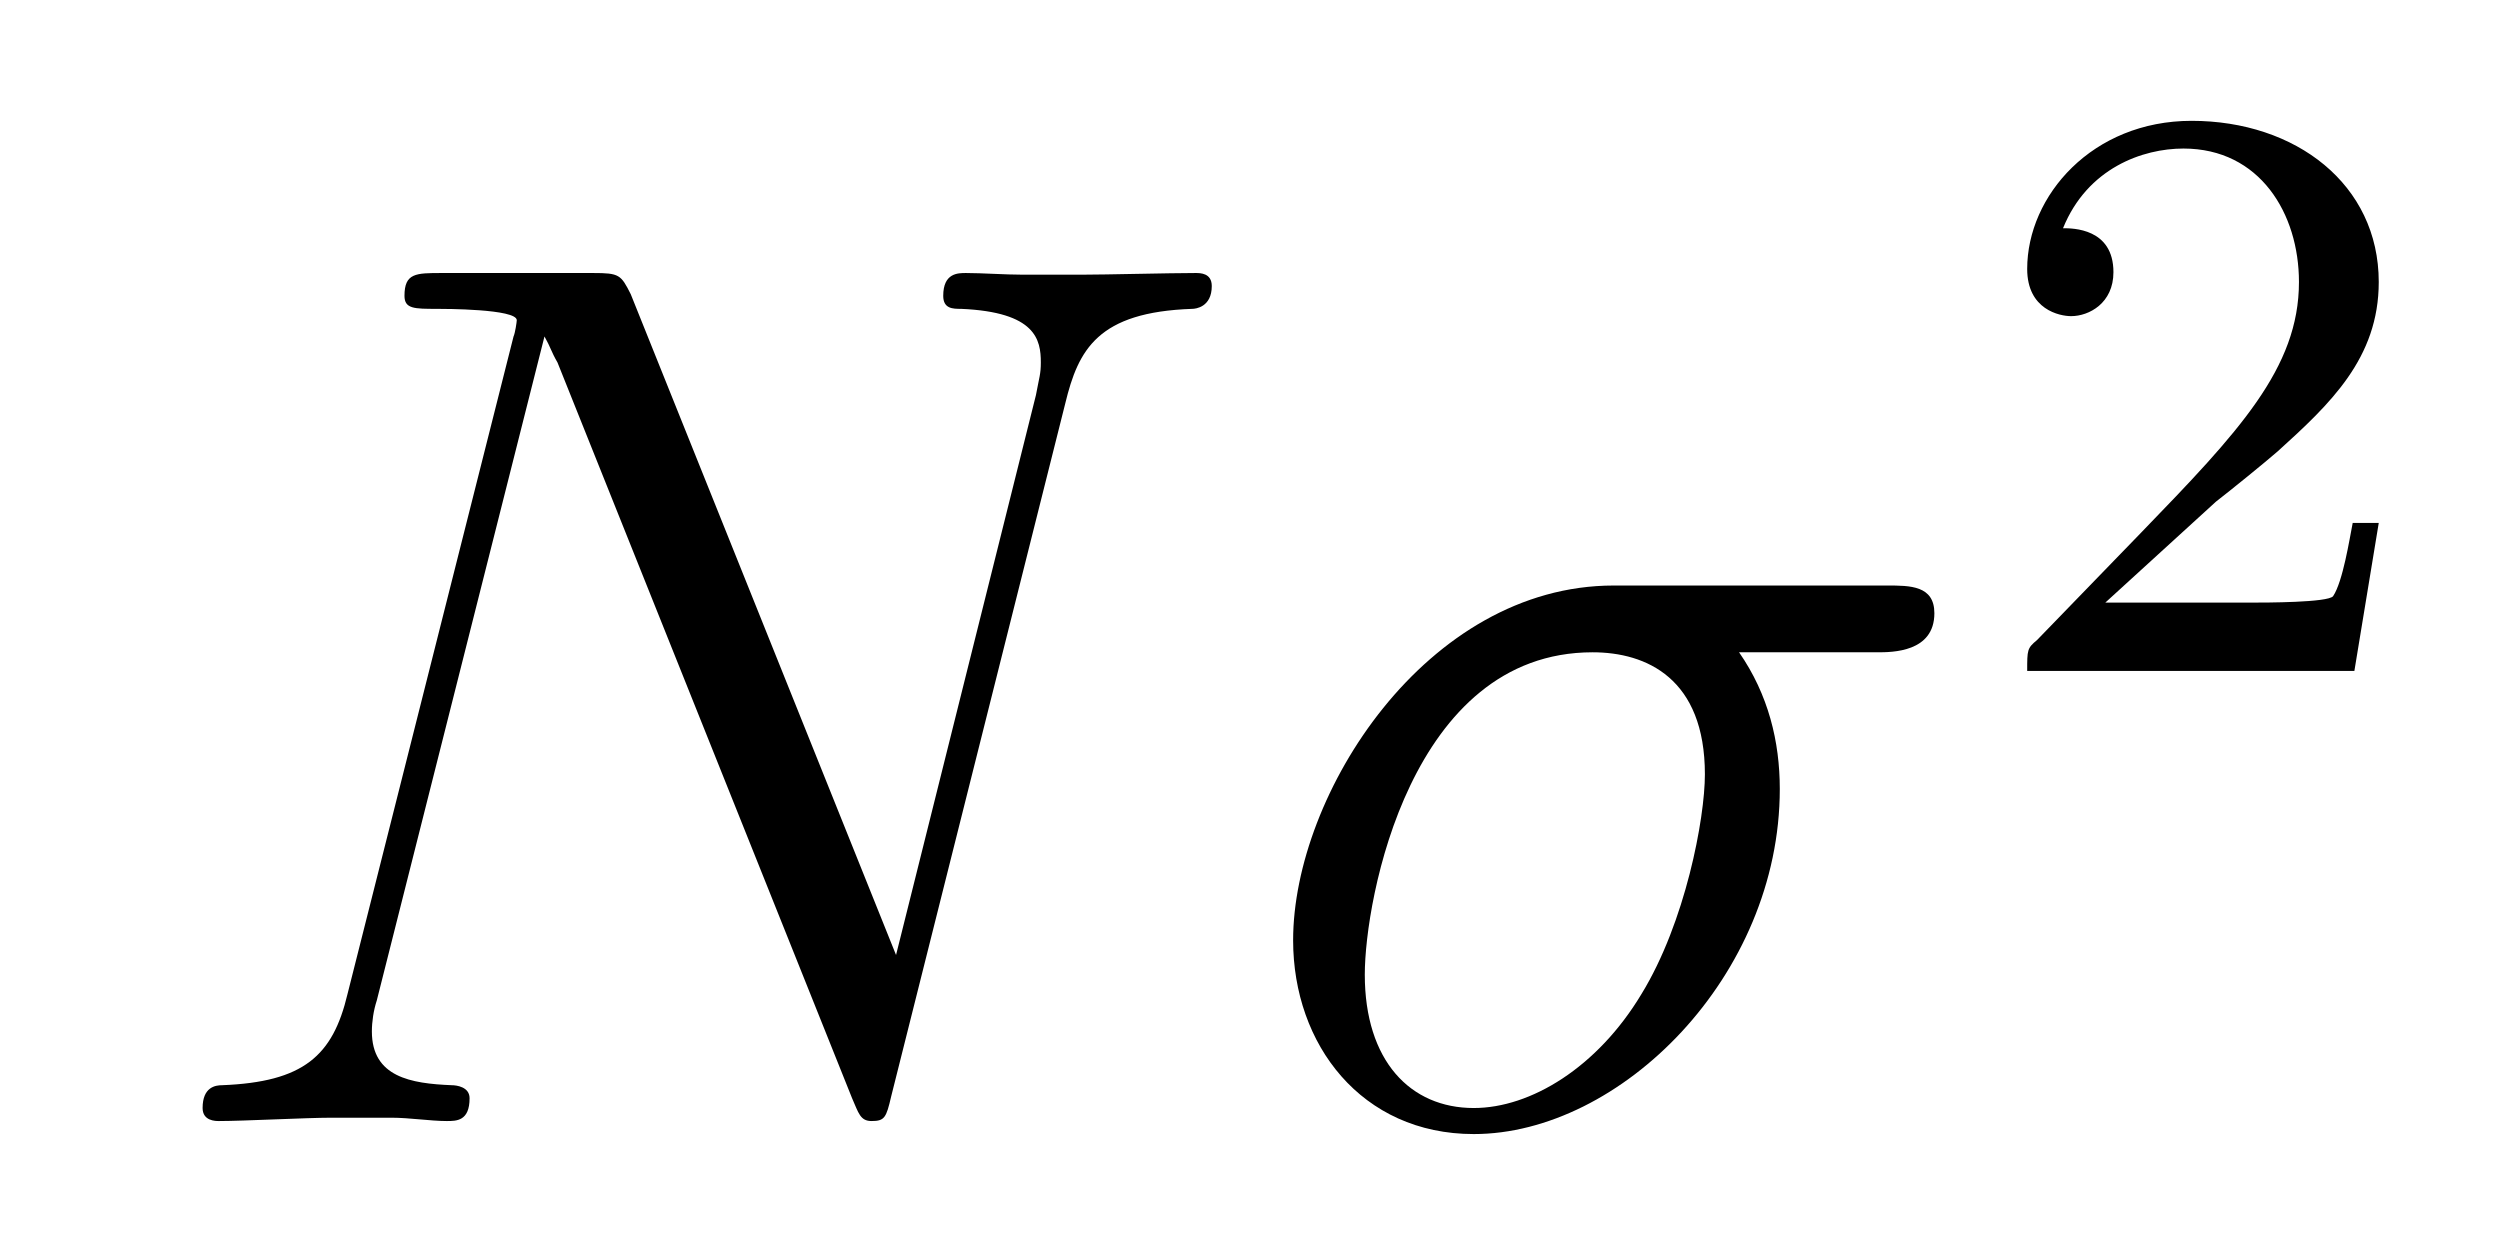 <?xml version='1.0'?>
<!-- This file was generated by dvisvgm 1.9.2 -->
<svg height='12pt' version='1.1' viewBox='0 -12 24 12' width='24pt' xmlns='http://www.w3.org/2000/svg' xmlns:xlink='http://www.w3.org/1999/xlink'>
<g id='page1'>
<g transform='matrix(1 0 0 1 -127 653)'>
<path d='M137.227 -661.129C137.352 -661.644 137.539 -662.004 138.445 -662.035C138.477 -662.035 138.633 -662.051 138.633 -662.254C138.633 -662.379 138.523 -662.379 138.477 -662.379C138.227 -662.379 137.617 -662.363 137.383 -662.363H136.82C136.648 -662.363 136.43 -662.379 136.273 -662.379C136.195 -662.379 136.055 -662.379 136.055 -662.16C136.055 -662.035 136.148 -662.035 136.227 -662.035C136.945 -662.004 136.992 -661.738 136.992 -661.52C136.992 -661.41 136.977 -661.379 136.945 -661.207L135.602 -655.832L133.055 -662.176C132.961 -662.363 132.945 -662.379 132.695 -662.379H131.242C130.992 -662.379 130.883 -662.379 130.883 -662.16C130.883 -662.035 130.977 -662.035 131.195 -662.035C131.258 -662.035 131.961 -662.035 131.961 -661.926C131.961 -661.91 131.945 -661.801 131.93 -661.77L130.336 -655.457C130.195 -654.863 129.914 -654.613 129.133 -654.582C129.07 -654.582 128.945 -654.566 128.945 -654.363C128.945 -654.238 129.07 -654.238 129.102 -654.238C129.336 -654.238 129.945 -654.27 130.18 -654.27H130.758C130.93 -654.27 131.133 -654.238 131.289 -654.238C131.383 -654.238 131.508 -654.238 131.508 -654.457C131.508 -654.566 131.383 -654.582 131.336 -654.582C130.945 -654.598 130.57 -654.66 130.57 -655.098C130.57 -655.191 130.586 -655.301 130.617 -655.395L132.227 -661.77C132.289 -661.66 132.289 -661.629 132.352 -661.52L135.18 -654.457C135.242 -654.316 135.258 -654.238 135.367 -654.238C135.492 -654.238 135.508 -654.27 135.555 -654.473L137.227 -661.129ZM137.758 -654.238' fill-rule='evenodd'/>
<path d='M145.023 -658.738C145.164 -658.738 145.57 -658.738 145.57 -659.113C145.57 -659.379 145.336 -659.379 145.117 -659.379H142.492C140.695 -659.379 139.414 -657.379 139.414 -655.973C139.414 -654.973 140.07 -654.113 141.148 -654.113C142.555 -654.113 144.086 -655.629 144.086 -657.426C144.086 -657.879 143.977 -658.332 143.695 -658.738H145.023ZM141.148 -654.363C140.539 -654.363 140.102 -654.816 140.102 -655.644C140.102 -656.363 140.539 -658.738 142.289 -658.738C142.805 -658.738 143.367 -658.488 143.367 -657.566C143.367 -657.144 143.18 -656.145 142.758 -655.457C142.336 -654.754 141.695 -654.363 141.148 -654.363ZM145.559 -654.238' fill-rule='evenodd'/>
<path d='M148.273 -660.184C148.414 -660.293 148.742 -660.559 148.867 -660.668C149.367 -661.121 149.836 -661.559 149.836 -662.293C149.836 -663.231 149.039 -663.84 148.039 -663.84C147.086 -663.84 146.461 -663.121 146.461 -662.418C146.461 -662.027 146.773 -661.965 146.883 -661.965C147.055 -661.965 147.289 -662.09 147.289 -662.387C147.289 -662.809 146.898 -662.809 146.805 -662.809C147.039 -663.387 147.57 -663.574 147.961 -663.574C148.695 -663.574 149.07 -662.949 149.07 -662.293C149.07 -661.465 148.492 -660.855 147.555 -659.887L146.555 -658.855C146.461 -658.777 146.461 -658.762 146.461 -658.559H149.602L149.836 -659.98H149.586C149.555 -659.824 149.492 -659.418 149.398 -659.277C149.352 -659.215 148.742 -659.215 148.617 -659.215H147.211L148.273 -660.184ZM150.238 -658.559' fill-rule='evenodd'/>
</g>
</g>
</svg>
